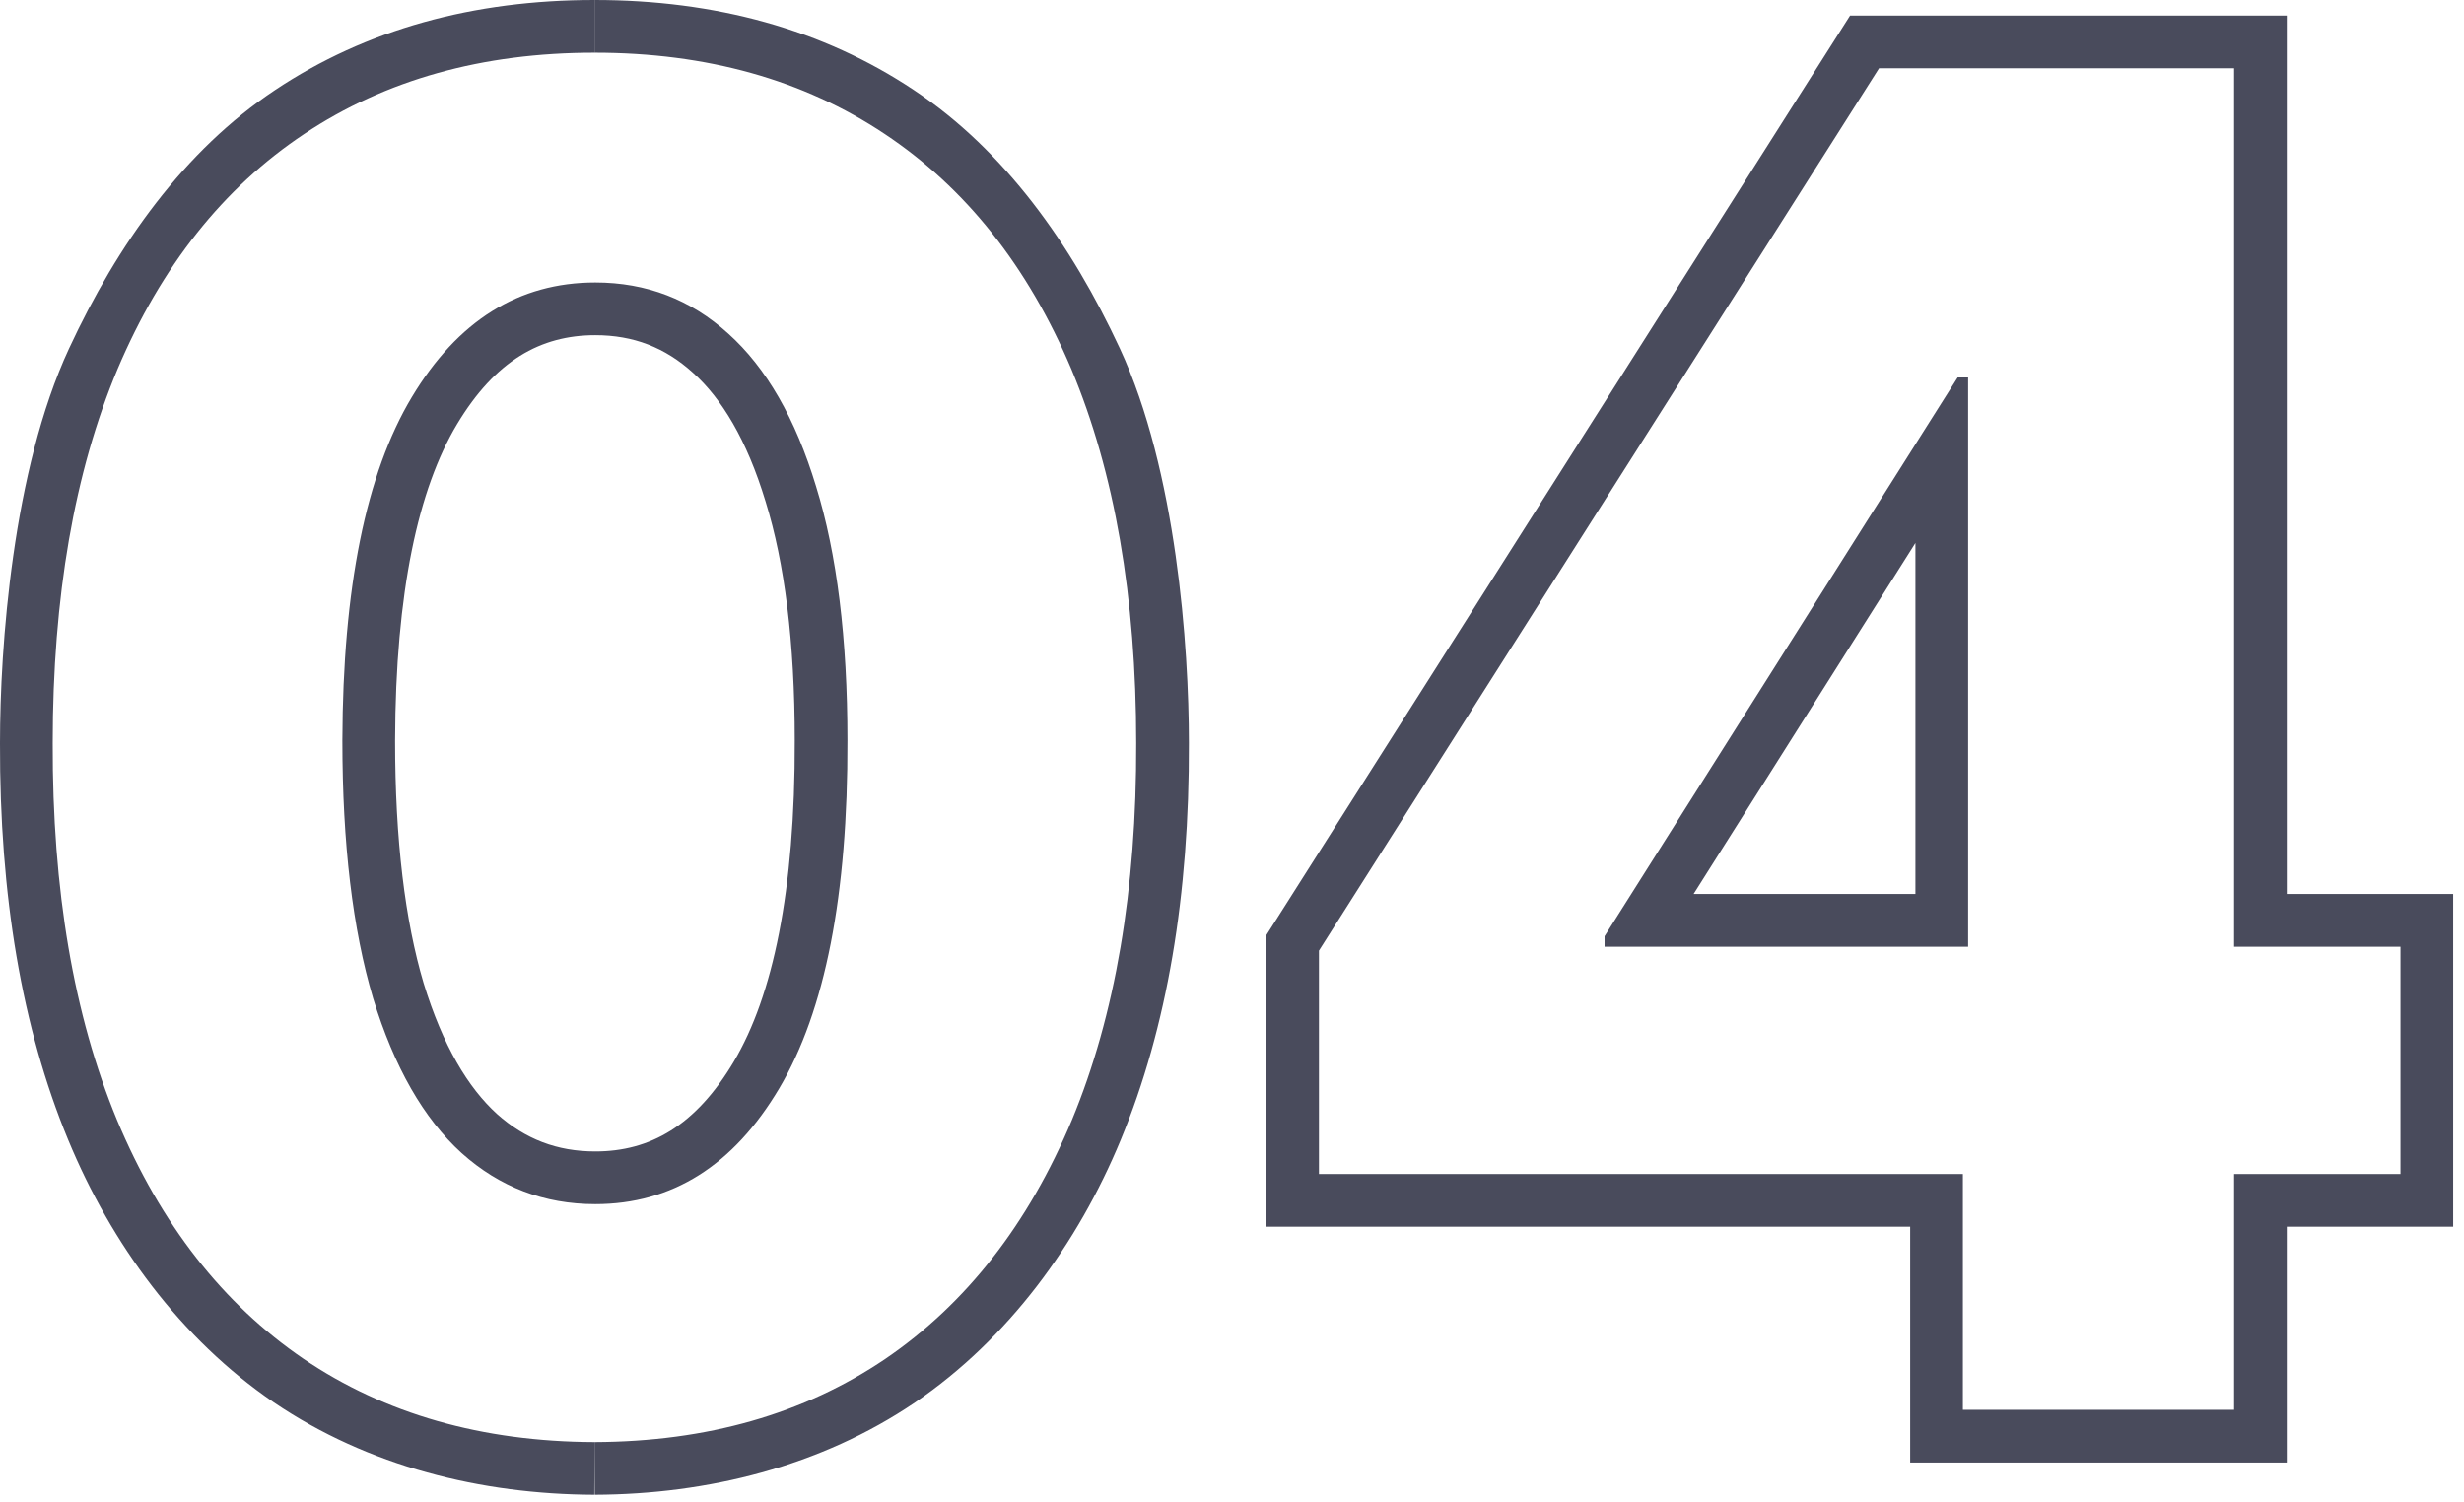 <?xml version="1.0" encoding="UTF-8"?> <svg xmlns="http://www.w3.org/2000/svg" width="187" height="114" viewBox="0 0 187 114" fill="none"><path fill-rule="evenodd" clip-rule="evenodd" d="M96.099 93.102V70.987L140.407 1.182H173.552V67.851H186.18V93.102H173.552V111H144.969V93.102H96.099ZM148.969 89.102V107H169.552V89.102H182.18V71.851H169.552V5.182H142.606L100.099 72.149V89.102H148.969ZM149.367 28.648H148.572L121.775 71.055V71.851H149.367V28.648ZM145.367 41.207L128.531 67.851H145.367V41.207Z" fill="#494B5C"></path><path fill-rule="evenodd" clip-rule="evenodd" d="M60.315 56.202L60.315 56.19C60.315 48.71 59.541 42.711 58.108 38.084L58.105 38.073L58.101 38.061C56.677 33.365 54.764 30.238 52.597 28.295L52.588 28.287L52.58 28.28C50.472 26.368 48.068 25.439 45.175 25.439C41.035 25.439 37.584 27.365 34.684 32.197C31.754 37.081 30.017 44.903 29.984 56.197C29.985 63.773 30.742 69.882 32.151 74.623C33.608 79.384 35.539 82.564 37.713 84.542C39.859 86.462 42.285 87.389 45.175 87.389C49.334 87.389 52.801 85.444 55.705 80.549C58.638 75.604 60.348 67.669 60.315 56.202ZM35.033 87.511C32.149 84.893 29.912 80.982 28.321 75.778C26.763 70.542 25.984 64.012 25.984 56.19C26.017 44.623 27.774 35.939 31.254 30.139C34.734 24.339 39.374 21.439 45.175 21.439C49.053 21.439 52.417 22.732 55.267 25.317C58.151 27.902 60.371 31.763 61.929 36.901C63.52 42.038 64.315 48.468 64.315 56.19C64.349 67.923 62.625 76.723 59.145 82.59C55.665 88.456 51.008 91.389 45.175 91.389C41.297 91.389 37.916 90.097 35.033 87.511Z" fill="#494B5C"></path><path d="M5.177 86.518C1.643 77.987 -0.033 67.907 0 56.395C0.001 49.132 0.94 35.71 5.239 26.452C8.922 18.521 13.996 11.409 20.875 6.835C27.79 2.225 35.93 0 45.116 0V4C36.598 4 29.256 6.055 23.091 10.165C16.96 14.242 12.237 20.191 8.922 28.013C5.641 35.835 4 45.297 4 56.401C3.967 67.537 5.591 77.066 8.873 84.987C12.187 92.909 16.91 98.957 23.042 103.134C29.206 107.31 36.564 109.414 45.116 109.447L45.1 113.447C36.508 113.414 27.955 111.294 20.79 106.44C13.694 101.606 8.44 94.398 5.177 86.518Z" fill="#494B5C"></path><path d="M85.053 86.518C88.587 77.987 90.264 67.907 90.23 56.395C90.23 49.132 89.29 35.71 84.991 26.452C81.308 18.521 76.234 11.409 69.356 6.835C62.44 2.225 54.3 0 45.115 0V4C53.633 4 60.974 6.055 67.139 10.165C73.271 14.242 77.994 20.191 81.308 28.013C84.589 35.835 86.23 45.297 86.23 56.401C86.263 67.537 84.639 77.066 81.358 84.987C78.043 92.909 73.32 98.957 67.189 103.134C61.024 107.31 53.666 109.414 45.115 109.447L45.13 113.447C53.722 113.414 62.275 111.294 69.441 106.44C76.537 101.606 81.79 94.398 85.053 86.518Z" fill="#494B5C"></path></svg> 